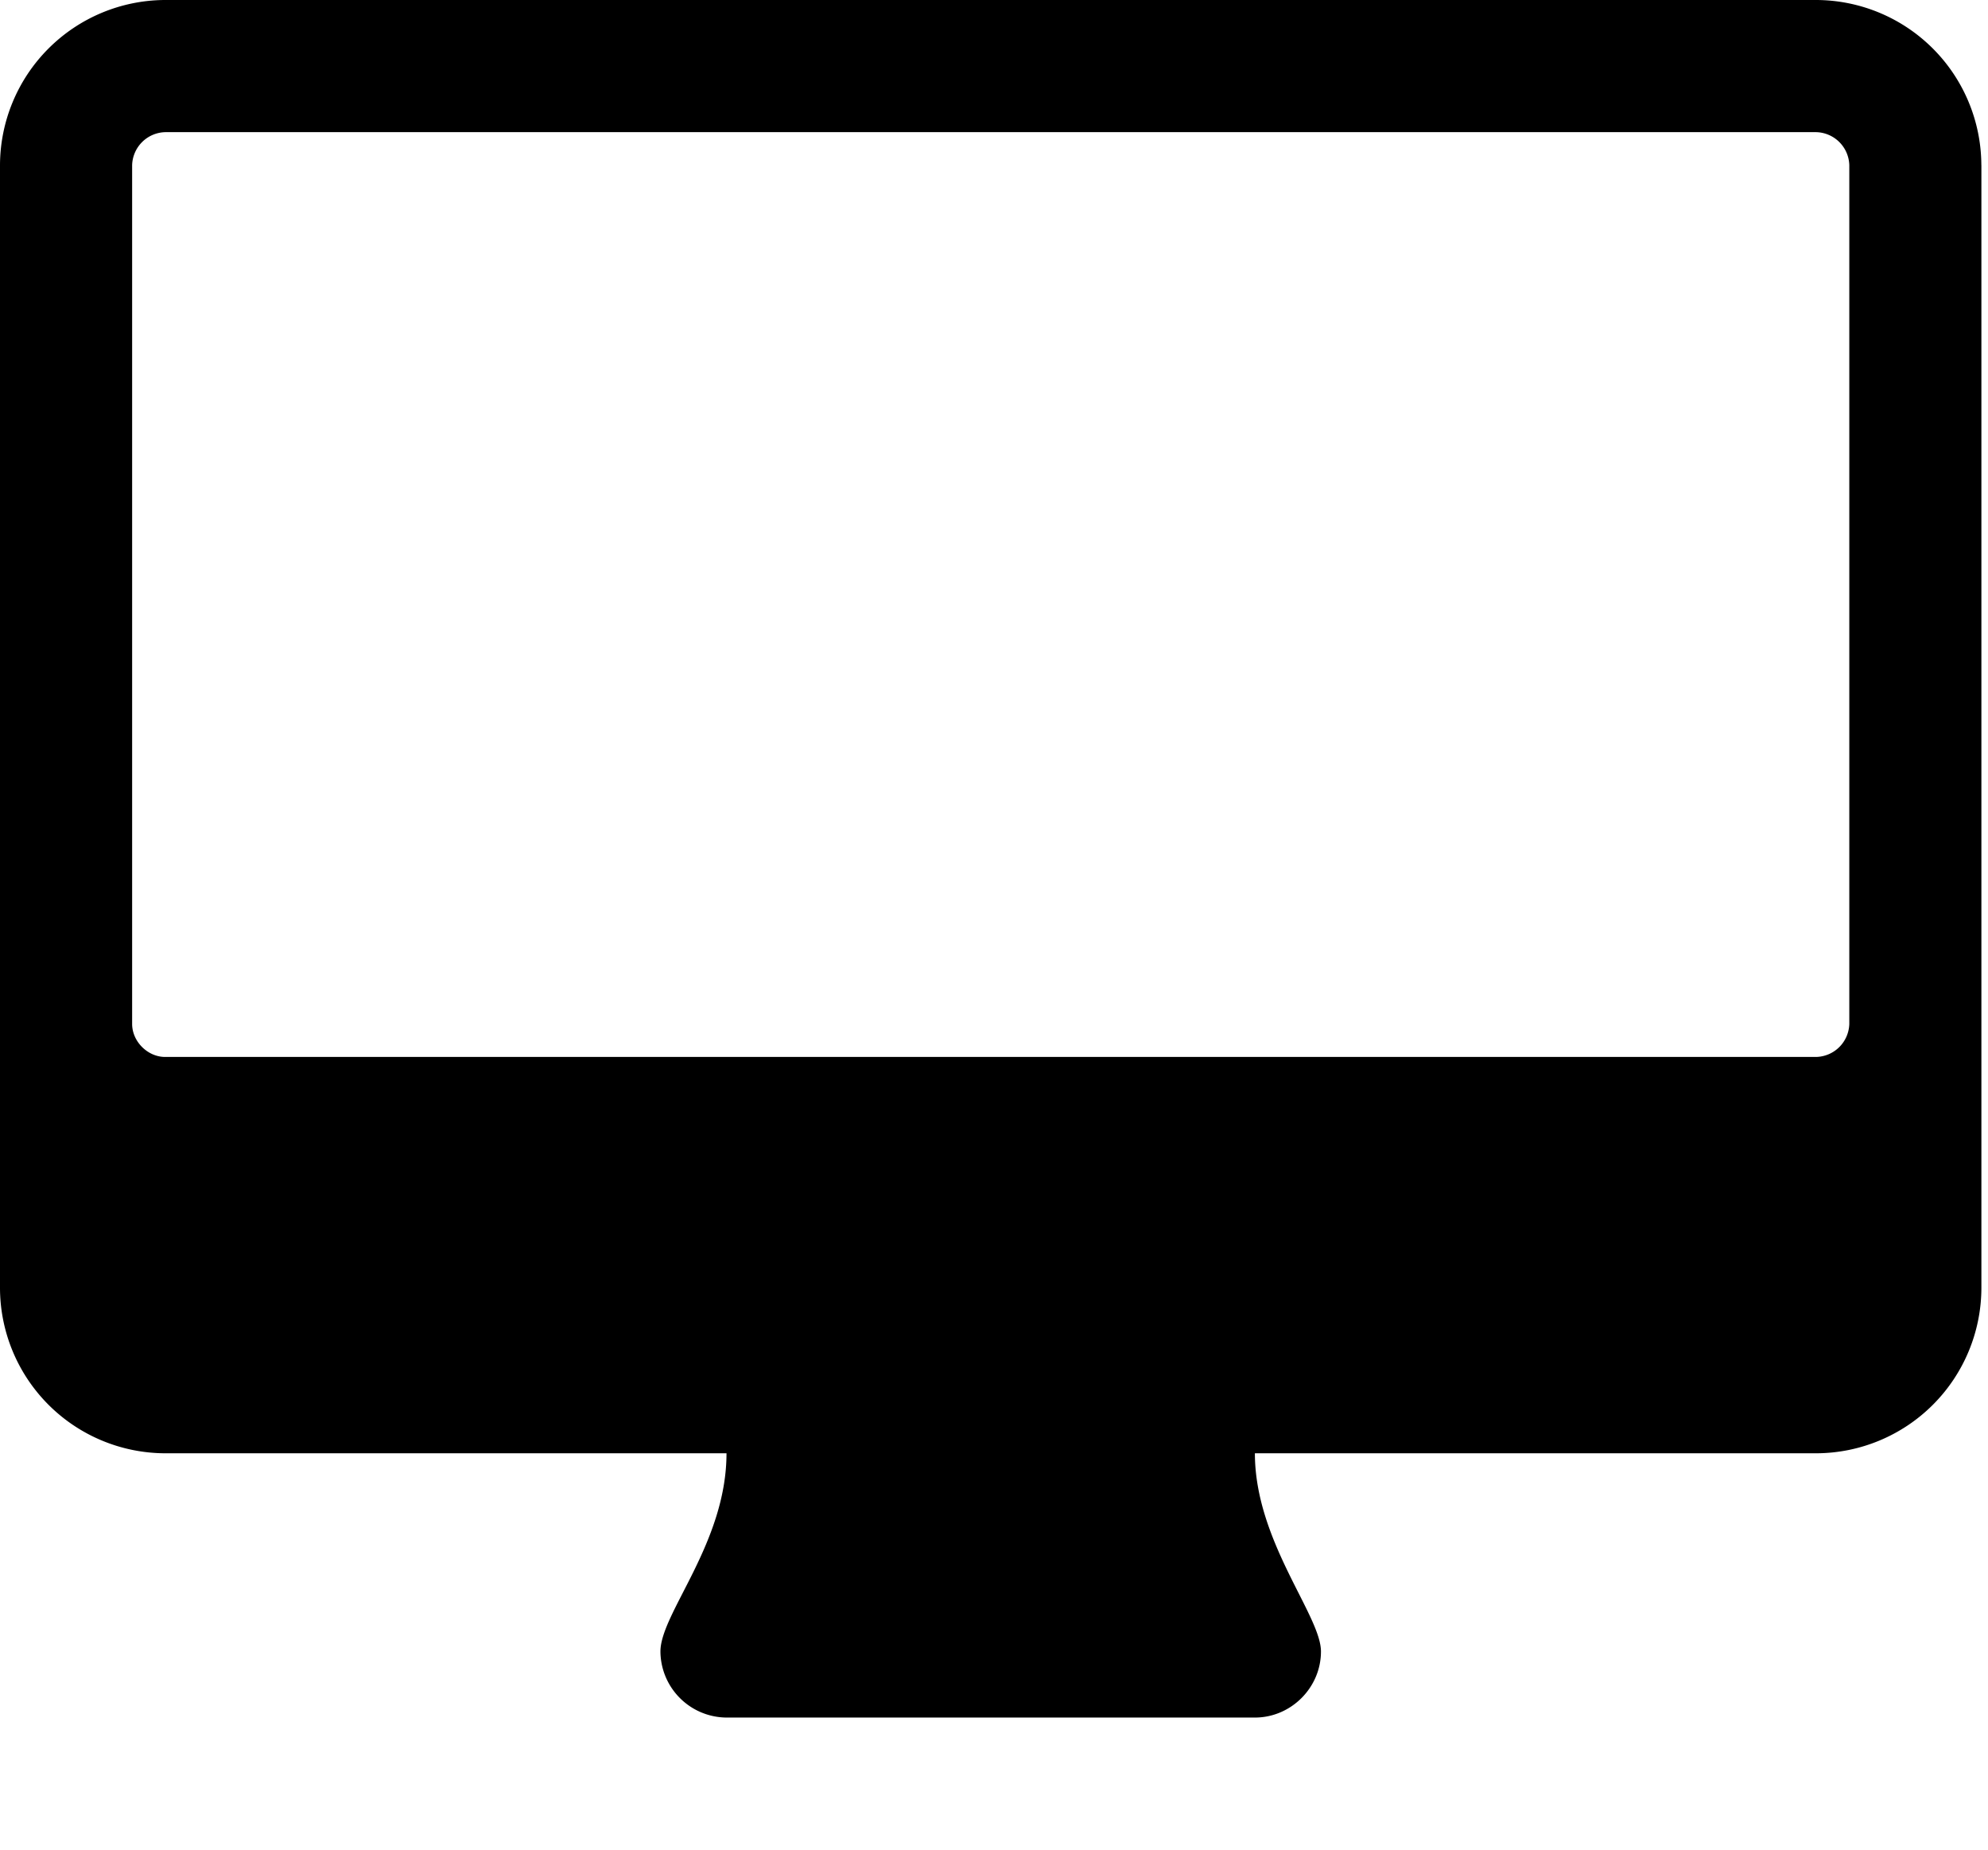<svg xmlns="http://www.w3.org/2000/svg" width="43" height="40" viewBox="0 0 43 40"><path d="M40 22.143V3.572a.735.735 0 0 0-.714-.714H3.572a.735.735 0 0 0-.714.714v18.571c0 .379.335.714.714.714h35.714a.735.735 0 0 0 .714-.714zm2.857-18.572v24.286a3.582 3.582 0 0 1-3.571 3.571H27.143c0 1.897 1.429 3.504 1.429 4.286s-.647 1.429-1.429 1.429H15.714a1.439 1.439 0 0 1-1.429-1.429c0-.826 1.429-2.344 1.429-4.286H3.571A3.582 3.582 0 0 1 0 27.857V3.571A3.582 3.582 0 0 1 3.571 0h35.714a3.582 3.582 0 0 1 3.571 3.571z"/></svg>